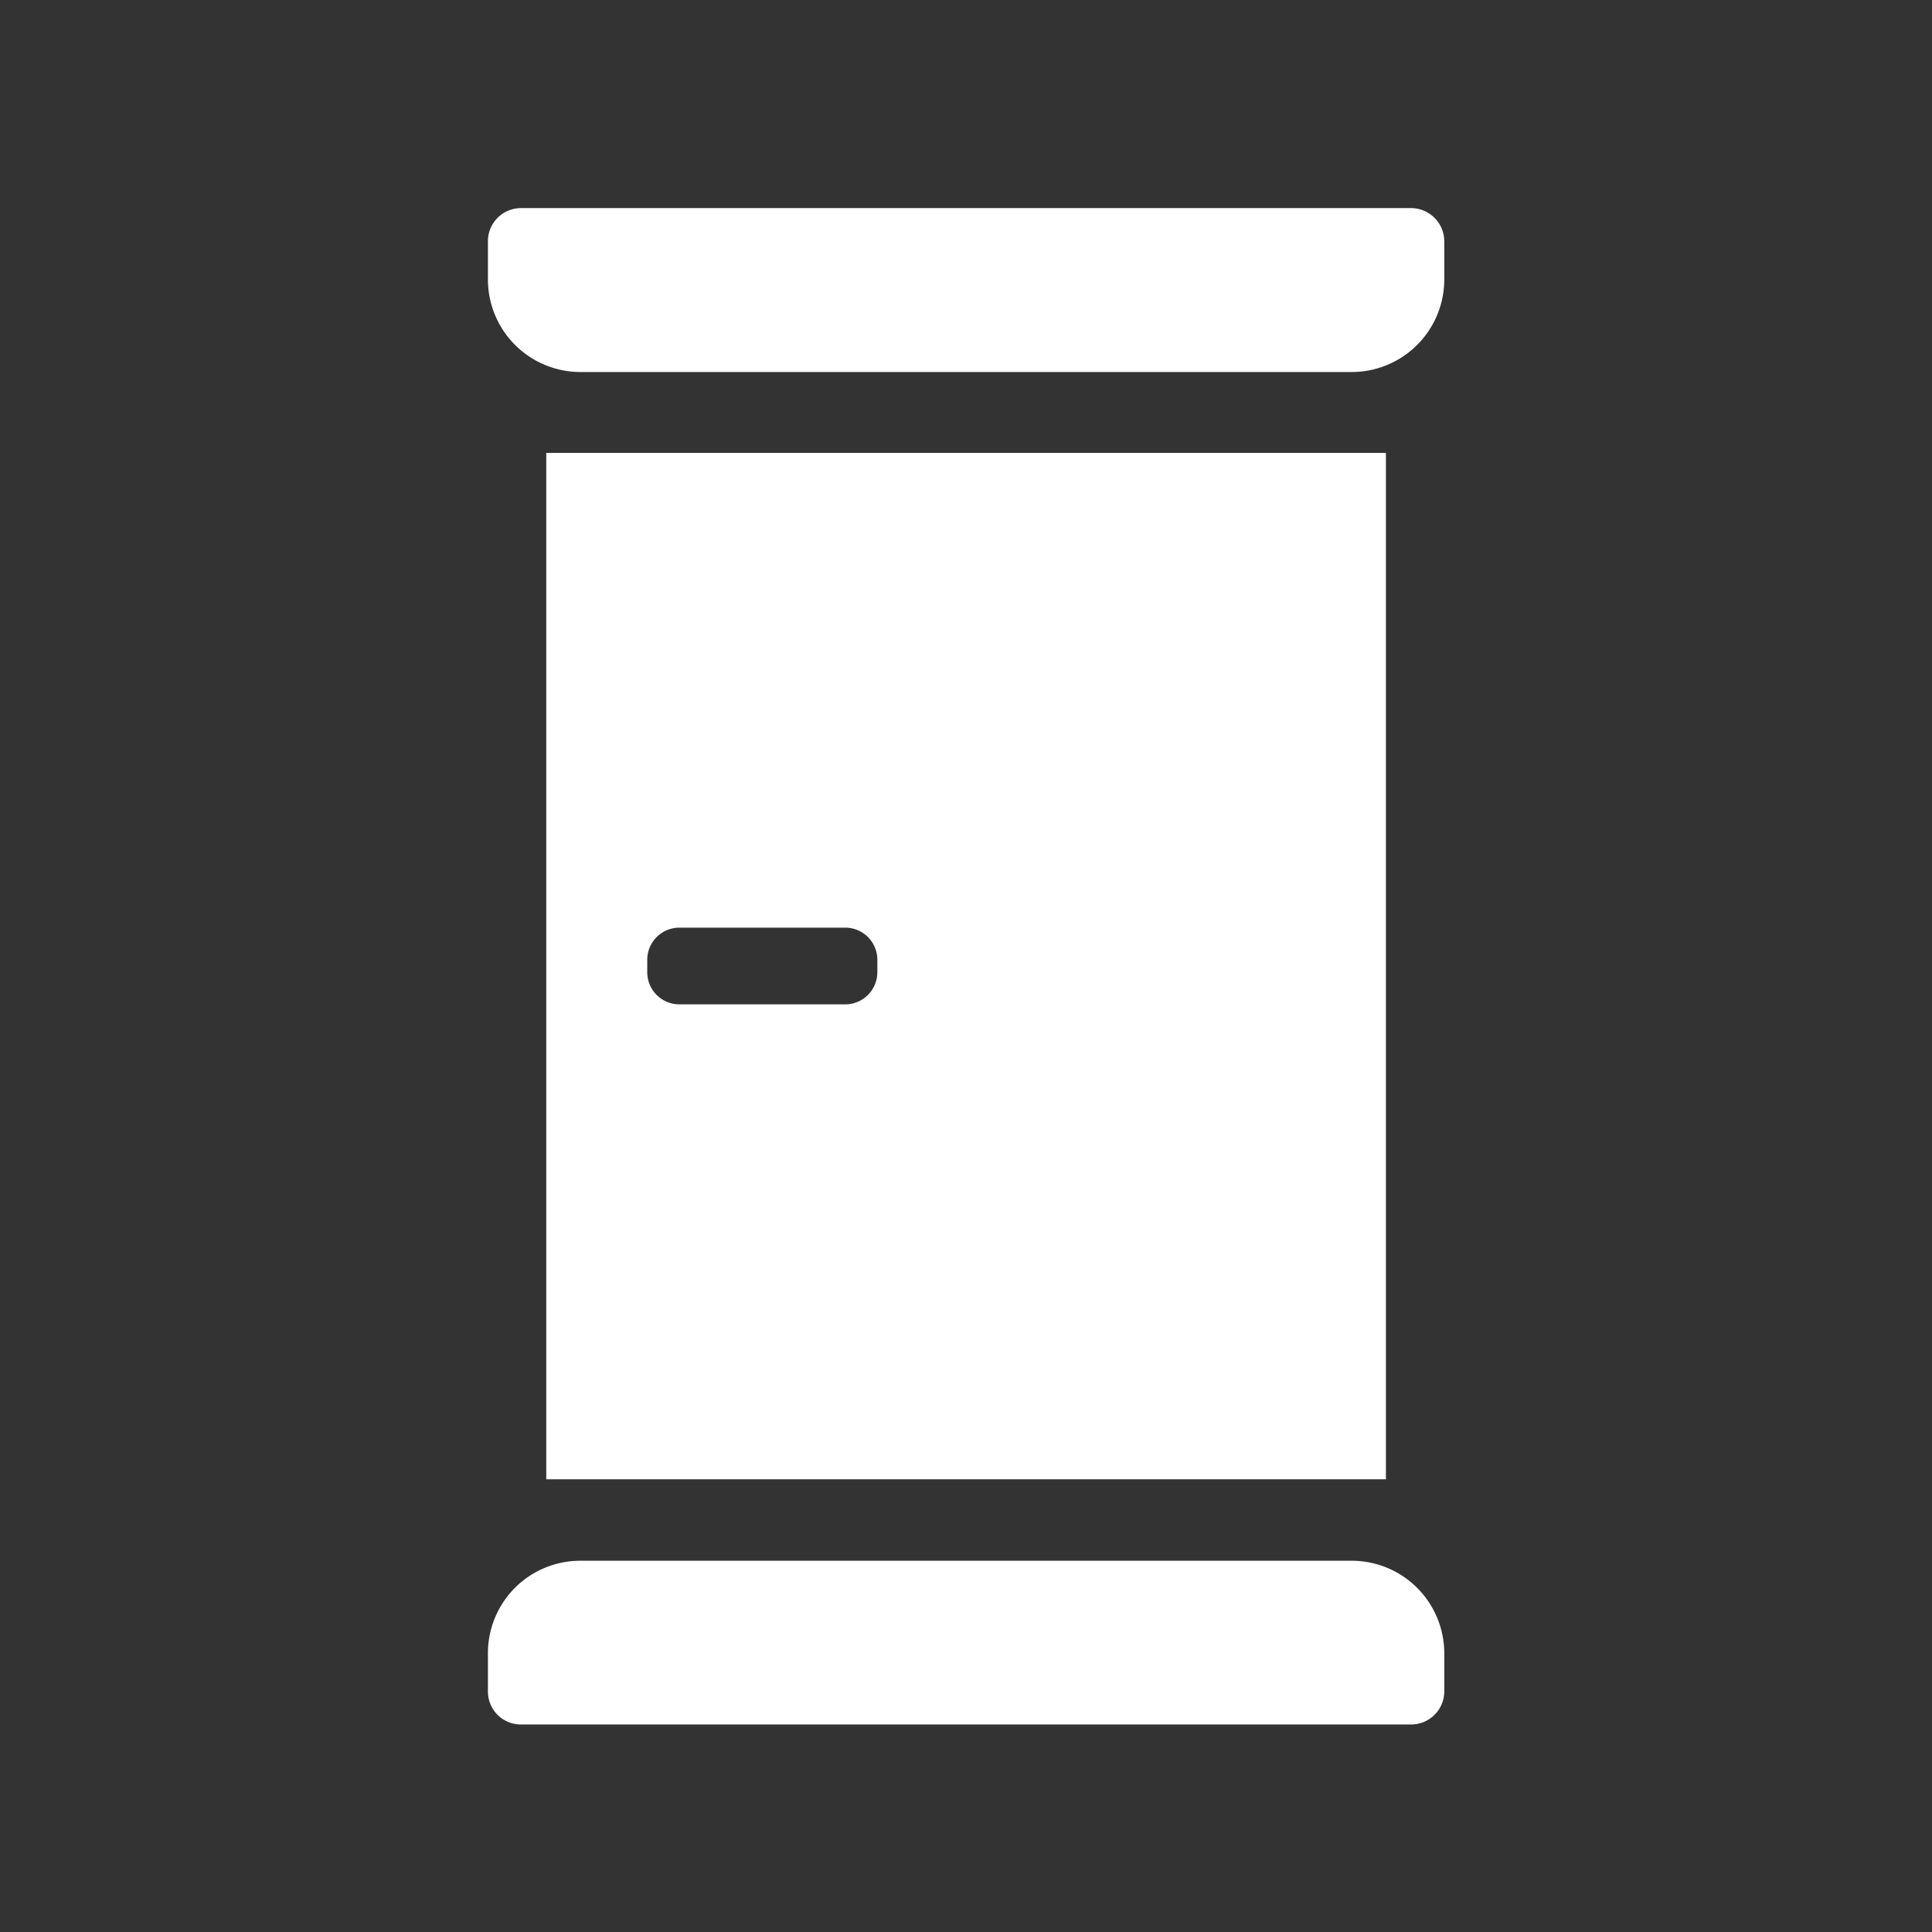 <svg xmlns="http://www.w3.org/2000/svg" viewBox="0 0 101.01 101.01"><rect x="0" y="0" width="101.01" height="101.01" fill="#333333" stroke="none"/><g id="レイヤー_2" data-name="レイヤー 2"><g id="レイヤー_1-2" data-name="レイヤー 1"><path d="M73.78,10.88H27.24a1.73,1.73,0,0,0-1.73,1.73v2a4.84,4.84,0,0,0,4.84,4.84H70.67a4.84,4.84,0,0,0,4.84-4.84v-2A1.74,1.74,0,0,0,73.78,10.88Z" fill="#fff"/><path d="M70.67,81.6H30.35a4.83,4.83,0,0,0-4.84,4.83v2a1.72,1.72,0,0,0,1.72,1.73H73.78a1.73,1.73,0,0,0,1.73-1.73v-2A4.84,4.84,0,0,0,70.67,81.6Z" fill="#fff"/><path d="M28.56,23.68V77.34h43.9V23.68ZM45.87,50.83a1.68,1.68,0,0,1-1.68,1.68H35.52a1.68,1.68,0,0,1-1.68-1.68v-.65a1.68,1.68,0,0,1,1.68-1.68h8.67a1.68,1.68,0,0,1,1.68,1.68Z" fill="#fff"/><rect width="101.01" height="101.01" fill="#fff" opacity="0"/></g></g></svg>